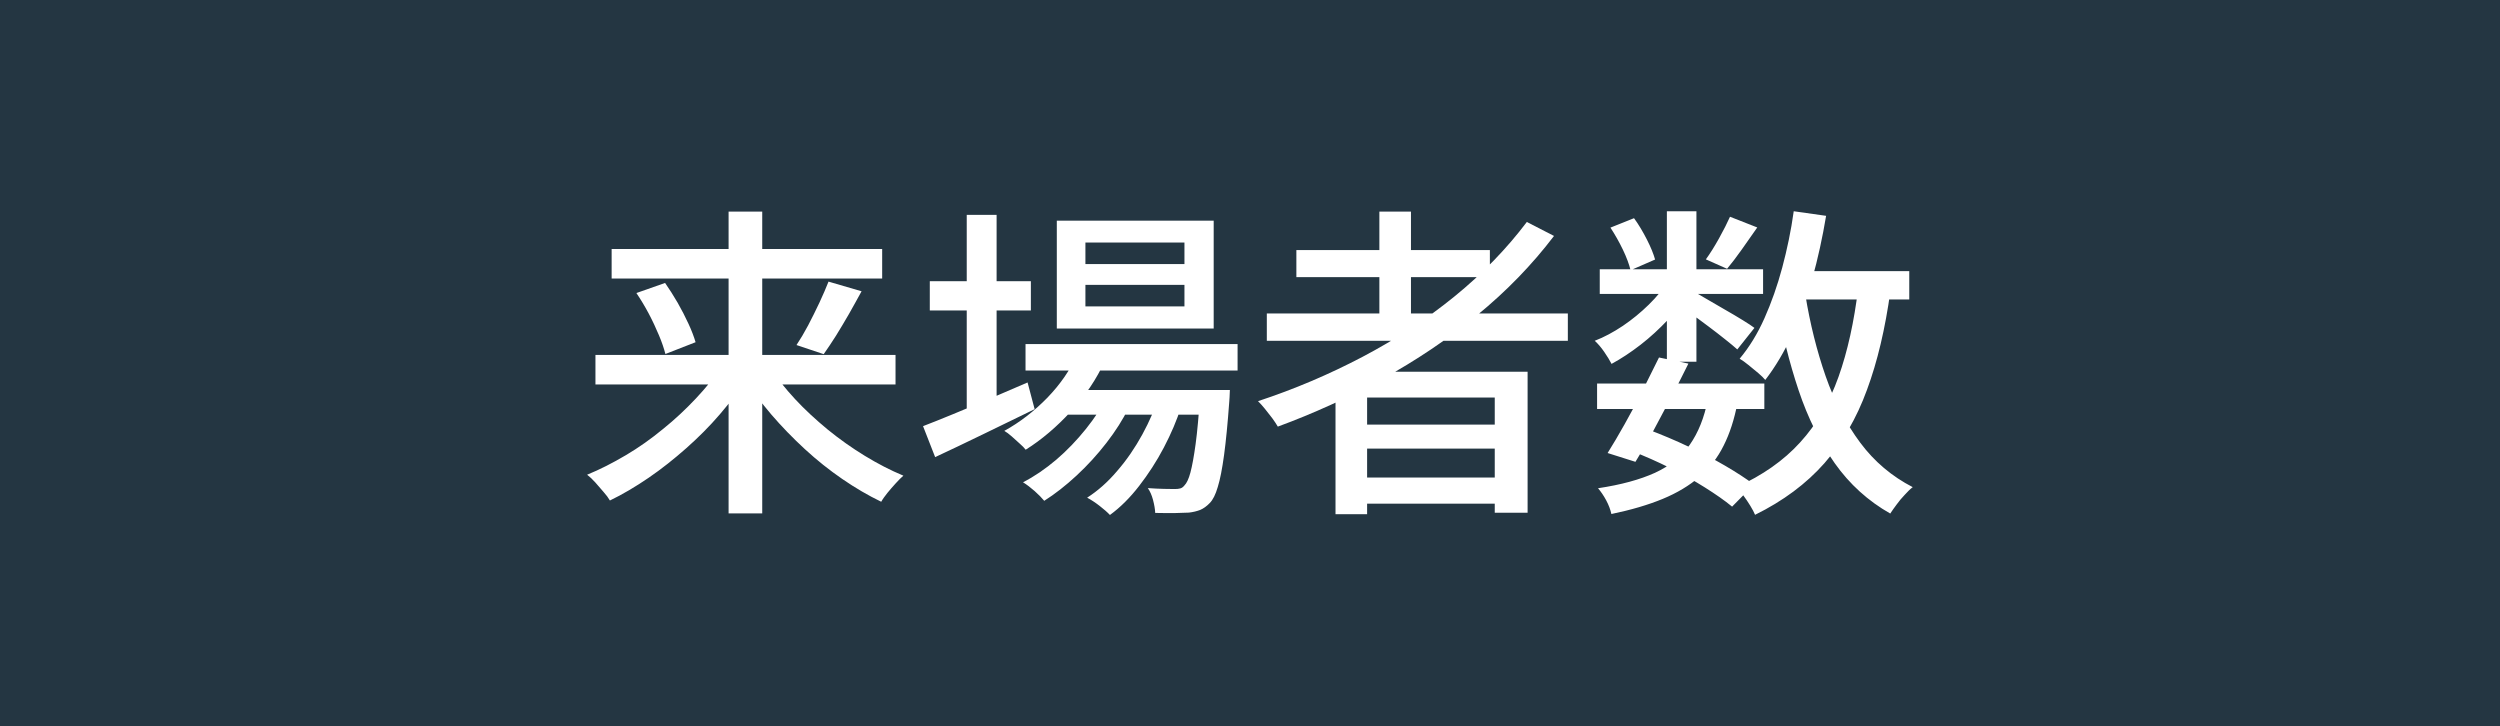 <?xml version="1.0" encoding="UTF-8"?><svg id="_レイヤー_2" xmlns="http://www.w3.org/2000/svg" viewBox="0 0 159.04 46.21"><defs><style>.cls-1{fill:#fff;}.cls-1,.cls-2{stroke-width:0px;}.cls-2{fill:#243642;}</style></defs><g id="_レイヤー_1-2"><rect class="cls-2" width="159.04" height="46.21"/><path class="cls-1" d="M45.92,23.32l1.62.66c-.5.81-1.08,1.61-1.74,2.37-.66.77-1.38,1.49-2.15,2.17s-1.56,1.31-2.38,1.87-1.64,1.05-2.47,1.45c-.1-.17-.23-.35-.41-.55-.17-.2-.35-.4-.52-.6-.18-.2-.35-.36-.52-.49.81-.33,1.63-.75,2.46-1.24s1.62-1.05,2.37-1.67c.76-.61,1.45-1.26,2.09-1.94.64-.68,1.19-1.36,1.65-2.05ZM37.88,22.58h19.09v1.88h-19.09v-1.88ZM38.91,15.84h17.21v1.88h-17.21v-1.88ZM40.49,18.64l1.82-.64c.27.39.54.81.8,1.26.26.46.49.9.69,1.34.2.43.35.83.45,1.17l-1.92.75c-.09-.35-.22-.74-.41-1.19-.19-.45-.4-.91-.65-1.38-.25-.47-.51-.9-.78-1.3ZM46.35,13.46h2.14v19.2h-2.14V13.46ZM48.95,23.34c.46.69,1,1.37,1.63,2.05.63.68,1.33,1.32,2.08,1.94.75.61,1.54,1.17,2.36,1.67.82.5,1.63.92,2.45,1.26-.14.12-.31.29-.49.49-.18.2-.36.4-.52.6s-.3.39-.4.57c-.83-.4-1.65-.88-2.48-1.45-.83-.57-1.62-1.2-2.38-1.9-.76-.7-1.47-1.43-2.14-2.21-.66-.77-1.24-1.56-1.74-2.36l1.62-.66ZM52.69,17.91l2.12.62c-.26.47-.52.95-.8,1.44-.28.49-.56.95-.83,1.39-.28.44-.54.83-.78,1.17l-1.73-.58c.24-.36.49-.78.74-1.25.25-.48.49-.96.72-1.45.23-.49.42-.94.58-1.34Z"/><path class="cls-1" d="M58.72,27.11c.54-.21,1.18-.46,1.9-.76s1.5-.62,2.31-.97c.81-.35,1.62-.7,2.44-1.05l.45,1.7c-1.08.52-2.18,1.06-3.29,1.6s-2.12,1.02-3.04,1.45l-.77-1.97ZM59.15,17.89h6.43v1.86h-6.43v-1.86ZM61.5,13.67h1.9v12.8h-1.9v-12.8ZM68.55,22.51l1.75.43c-.54,1.17-1.26,2.25-2.17,3.23-.9.98-1.86,1.8-2.88,2.44-.08-.11-.21-.24-.38-.39l-.51-.46c-.17-.15-.33-.27-.47-.35,1-.55,1.91-1.26,2.74-2.11.83-.86,1.47-1.79,1.92-2.8ZM70.46,25.16l1.35.77c-.37.75-.84,1.49-1.42,2.24-.58.75-1.21,1.44-1.9,2.08-.69.64-1.38,1.18-2.06,1.61-.16-.19-.36-.4-.61-.62-.25-.22-.5-.41-.74-.56.71-.36,1.41-.84,2.11-1.43.69-.59,1.32-1.25,1.89-1.96.57-.71,1.03-1.42,1.39-2.12ZM65.24,21.89h13.49v1.68h-13.49v-1.68ZM67.23,14.04h9.98v6.86h-9.98v-6.86ZM67.61,24.81h9.08v1.57h-9.08v-1.57ZM69.05,15.43v1.37h6.3v-1.37h-6.3ZM69.05,18.12v1.37h6.3v-1.37h-6.3ZM73.75,25.14l1.39.73c-.27.86-.64,1.72-1.1,2.6s-.99,1.69-1.57,2.44c-.58.75-1.2,1.37-1.86,1.85-.17-.18-.39-.37-.66-.58-.27-.21-.53-.38-.79-.52.67-.43,1.31-.99,1.91-1.7.61-.7,1.14-1.48,1.6-2.32s.82-1.68,1.08-2.51ZM76.36,24.81h1.88c-.01.37-.03.62-.04.75-.1,1.38-.21,2.51-.33,3.39-.12.88-.25,1.55-.4,2.03-.14.48-.31.82-.51,1.02-.2.21-.4.35-.61.44-.21.08-.45.14-.72.17-.24.01-.55.02-.93.03-.38,0-.78,0-1.21-.01-.01-.25-.06-.52-.14-.83-.08-.3-.19-.55-.33-.75.37.03.71.04,1.01.05s.54.01.7.01c.14,0,.26-.01.36-.04.1-.03.18-.09.26-.19.14-.14.27-.41.38-.82.11-.41.22-1.01.33-1.81.11-.8.2-1.85.29-3.15v-.29Z"/><path class="cls-1" d="M97.13,14.12l1.73.89c-1.4,1.84-3.03,3.52-4.89,5.04-1.87,1.53-3.88,2.88-6.03,4.06-2.15,1.18-4.37,2.19-6.65,3.03-.09-.15-.2-.33-.35-.53-.15-.2-.31-.4-.47-.6s-.31-.36-.44-.49c2.31-.76,4.52-1.7,6.65-2.82s4.08-2.4,5.86-3.85c1.78-1.45,3.31-3.03,4.6-4.74ZM80.59,19.94h19.15v1.74h-19.15v-1.74ZM82.47,15.91h12.31v1.72h-12.31v-1.72ZM84.95,23.65h12.23v8.97h-2.09v-7.33h-8.12v7.42h-2.01v-9.05ZM86.06,27.01h9.83v1.53h-9.83v-1.53ZM86.06,30.38h9.83v1.66h-9.83v-1.66ZM87.75,13.46h2.01v7.44h-2.01v-7.44Z"/><path class="cls-1" d="M106.11,17.87l1.33.77c-.36.57-.8,1.14-1.34,1.71-.54.57-1.11,1.1-1.73,1.58-.62.48-1.24.89-1.85,1.22-.11-.22-.27-.48-.47-.77-.2-.29-.4-.52-.6-.7.6-.23,1.19-.55,1.79-.95.59-.4,1.14-.85,1.65-1.35s.92-1,1.23-1.51ZM101.6,24.4h10.64v1.62h-10.64v-1.62ZM108.65,25.43l1.88.21c-.2,1.04-.49,1.94-.88,2.71-.38.77-.9,1.44-1.54,1.99s-1.42,1.02-2.34,1.4-2.01.7-3.26.96c-.06-.28-.17-.57-.33-.87s-.34-.56-.52-.77c1.47-.22,2.67-.55,3.62-.98.95-.44,1.69-1.03,2.22-1.79.53-.76.92-1.71,1.14-2.86ZM101.77,17.13h10.39v1.57h-10.39v-1.57ZM105.53,22.74l1.88.39c-.34.69-.71,1.42-1.11,2.17-.4.76-.79,1.49-1.17,2.2s-.75,1.33-1.09,1.88l-1.77-.56c.33-.52.69-1.14,1.08-1.83s.78-1.42,1.15-2.16c.38-.75.72-1.44,1.04-2.09ZM102.45,14.48l1.5-.6c.3.41.57.87.82,1.36.25.49.42.91.52,1.27l-1.56.68c-.09-.37-.25-.81-.49-1.31-.24-.5-.51-.97-.79-1.4ZM103.8,28.69l1.09-1.35c.84.32,1.68.67,2.52,1.07.84.39,1.62.8,2.34,1.22.72.42,1.33.82,1.83,1.19l-1.39,1.41c-.47-.39-1.05-.79-1.73-1.22-.68-.43-1.42-.84-2.22-1.24-.8-.4-1.61-.76-2.44-1.08ZM106.04,13.44h1.88v9.57h-1.88v-9.57ZM107.73,18.54c.18.1.46.25.82.47.36.21.75.44,1.17.68.42.24.81.47,1.15.68.35.21.59.38.74.49l-1.09,1.37c-.19-.17-.44-.38-.77-.64s-.68-.54-1.06-.82c-.38-.28-.74-.55-1.09-.81-.35-.26-.64-.46-.87-.61l.98-.81ZM110.06,13.79l1.73.68c-.33.47-.66.94-.99,1.41-.33.47-.65.88-.93,1.22l-1.35-.6c.27-.37.55-.82.84-1.34.29-.52.52-.98.7-1.38ZM118.21,18.33l2.05.19c-.33,2.38-.82,4.47-1.49,6.28-.66,1.81-1.57,3.37-2.71,4.67-1.15,1.3-2.62,2.4-4.41,3.28-.06-.15-.16-.34-.3-.57s-.29-.45-.45-.67c-.16-.22-.3-.39-.43-.52,1.65-.75,3-1.69,4.05-2.85,1.05-1.15,1.86-2.54,2.44-4.17s.99-3.51,1.25-5.63ZM114.12,13.44l2.05.29c-.23,1.38-.52,2.71-.88,4s-.78,2.47-1.28,3.56c-.5,1.09-1.07,2.05-1.71,2.88-.1-.12-.25-.27-.45-.44-.2-.17-.41-.33-.62-.51-.21-.17-.4-.31-.56-.4.61-.73,1.14-1.59,1.58-2.58.44-.99.82-2.06,1.13-3.22s.56-2.35.73-3.58ZM114.85,18.76c.3,1.84.73,3.56,1.29,5.17.56,1.61,1.3,3.02,2.2,4.23.9,1.21,2.02,2.15,3.34,2.83-.16.12-.33.29-.51.49-.19.2-.36.4-.51.61-.16.21-.29.4-.41.58-1.41-.8-2.59-1.87-3.53-3.2s-1.71-2.88-2.3-4.64c-.59-1.76-1.07-3.68-1.42-5.77l1.84-.29ZM113.74,17.25h7.72v1.8h-7.72v-1.8Z"/></g></svg>